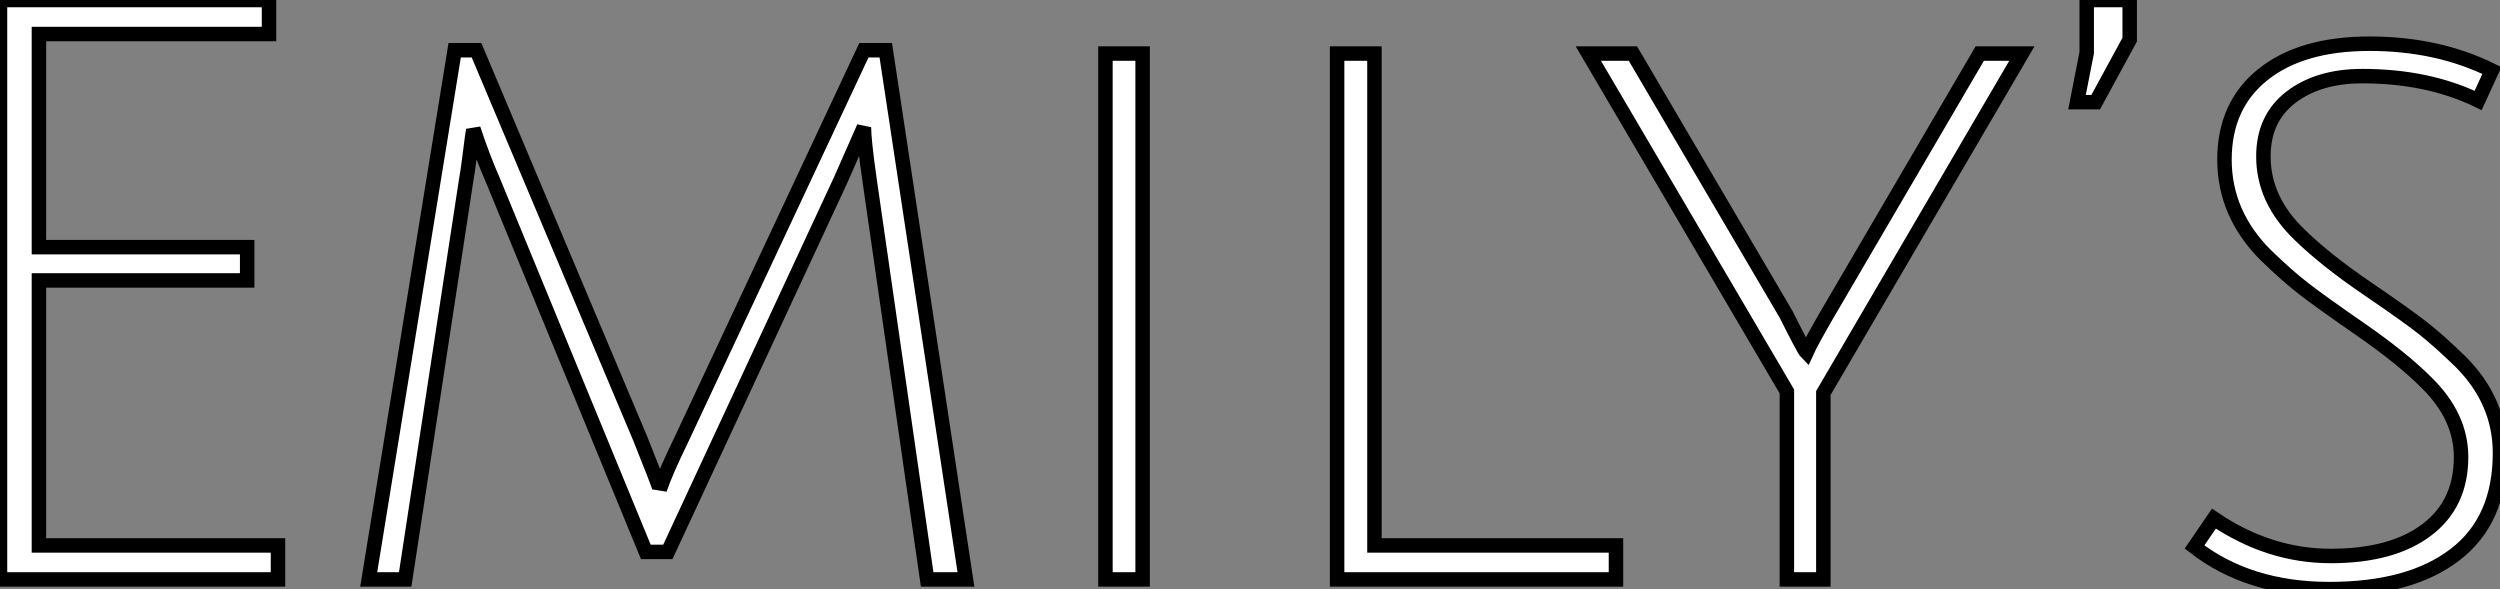 <?xml version="1.0" standalone="no"?>
<svg xmlns="http://www.w3.org/2000/svg" viewBox="6.998 5.969 172.76 40.71"><rect x="6.998" y="5.969" width="172.76" height="40.71" fill="#808080" stroke="none"/><path d="M26.60 0L7.39 0L7.39-40.04L25.98-40.04L25.98-37.69L10.08-37.69L10.08-22.96L24.47-22.96L24.47-20.66L10.08-20.66L10.08-2.35L26.60-2.35L26.60 0ZM65.46-27.55L53.54-1.90L52.02-1.90L41.44-27.61Q40.77-29.12 40.10-31.14L40.10-31.14Q40.10-31.08 40.01-30.52Q39.93-29.96 39.82-29.04Q39.70-28.11 39.59-27.50L39.59-27.50L35.39 0L32.87 0L38.81-36.57L40.32-36.57L51.63-9.74Q52.98-6.38 52.98-6.22L52.98-6.22Q53.37-7.39 54.49-9.69L54.49-9.69L67.09-36.57L68.60-36.57L74.14 0L71.46 0L67.48-27.61Q67.09-30.35 67.09-31.25L67.09-31.25L65.46-27.55ZM86.35 0L83.78 0L83.78-36.34L86.35-36.34L86.35 0ZM119.06 0L99.79 0L99.79-36.34L102.37-36.34L102.37-2.35L119.06-2.35L119.06 0ZM133.39-12.88L133.39 0L130.87 0L130.87-12.99L117.15-36.34L120.23-36.34L130.82-18.31Q132.05-15.85 132.22-15.68L132.22-15.68Q132.55-16.41 133.62-18.26L133.62-18.26L144.20-36.34L147.11-36.34L133.39-12.88ZM151.59-36.40L151.59-40.04L154.56-40.04L154.56-37.30L152.21-32.98L150.92-32.98L151.59-36.40ZM170.63-34.78L170.63-34.78Q167.61-34.78 165.70-33.32Q163.80-31.86 163.80-29.23L163.80-29.23Q163.80-26.21 166.32-23.80L166.32-23.80Q168.11-22.06 170.94-20.13Q173.77-18.20 174.83-17.36Q175.90-16.52 177.41-15.06L177.41-15.06Q180.15-12.32 180.15-8.74L180.15-8.74Q180.15-4.09 177.04-1.71Q173.94 0.67 168.36 0.67Q162.79 0.67 159.04-2.24L159.04-2.24L160.38-4.20Q164.19-1.62 168.45-1.62Q172.70-1.62 175.08-3.42Q177.46-5.21 177.46-8.46L177.46-8.46Q177.46-11.26 175.06-13.61L175.06-13.61Q173.38-15.29 170.55-17.25Q167.72-19.21 166.60-20.08Q165.48-20.94 163.97-22.40L163.97-22.40Q161.11-25.26 161.11-29.01Q161.11-32.76 163.77-34.89Q166.43-37.02 171.14-37.02Q175.84-37.02 179.59-35.17L179.59-35.17L178.64-33.10Q175.17-34.78 170.63-34.78Z" fill="white" stroke="black" transform="translate(0 0) scale(1 1) translate(-0.392 46.009)"/></svg>